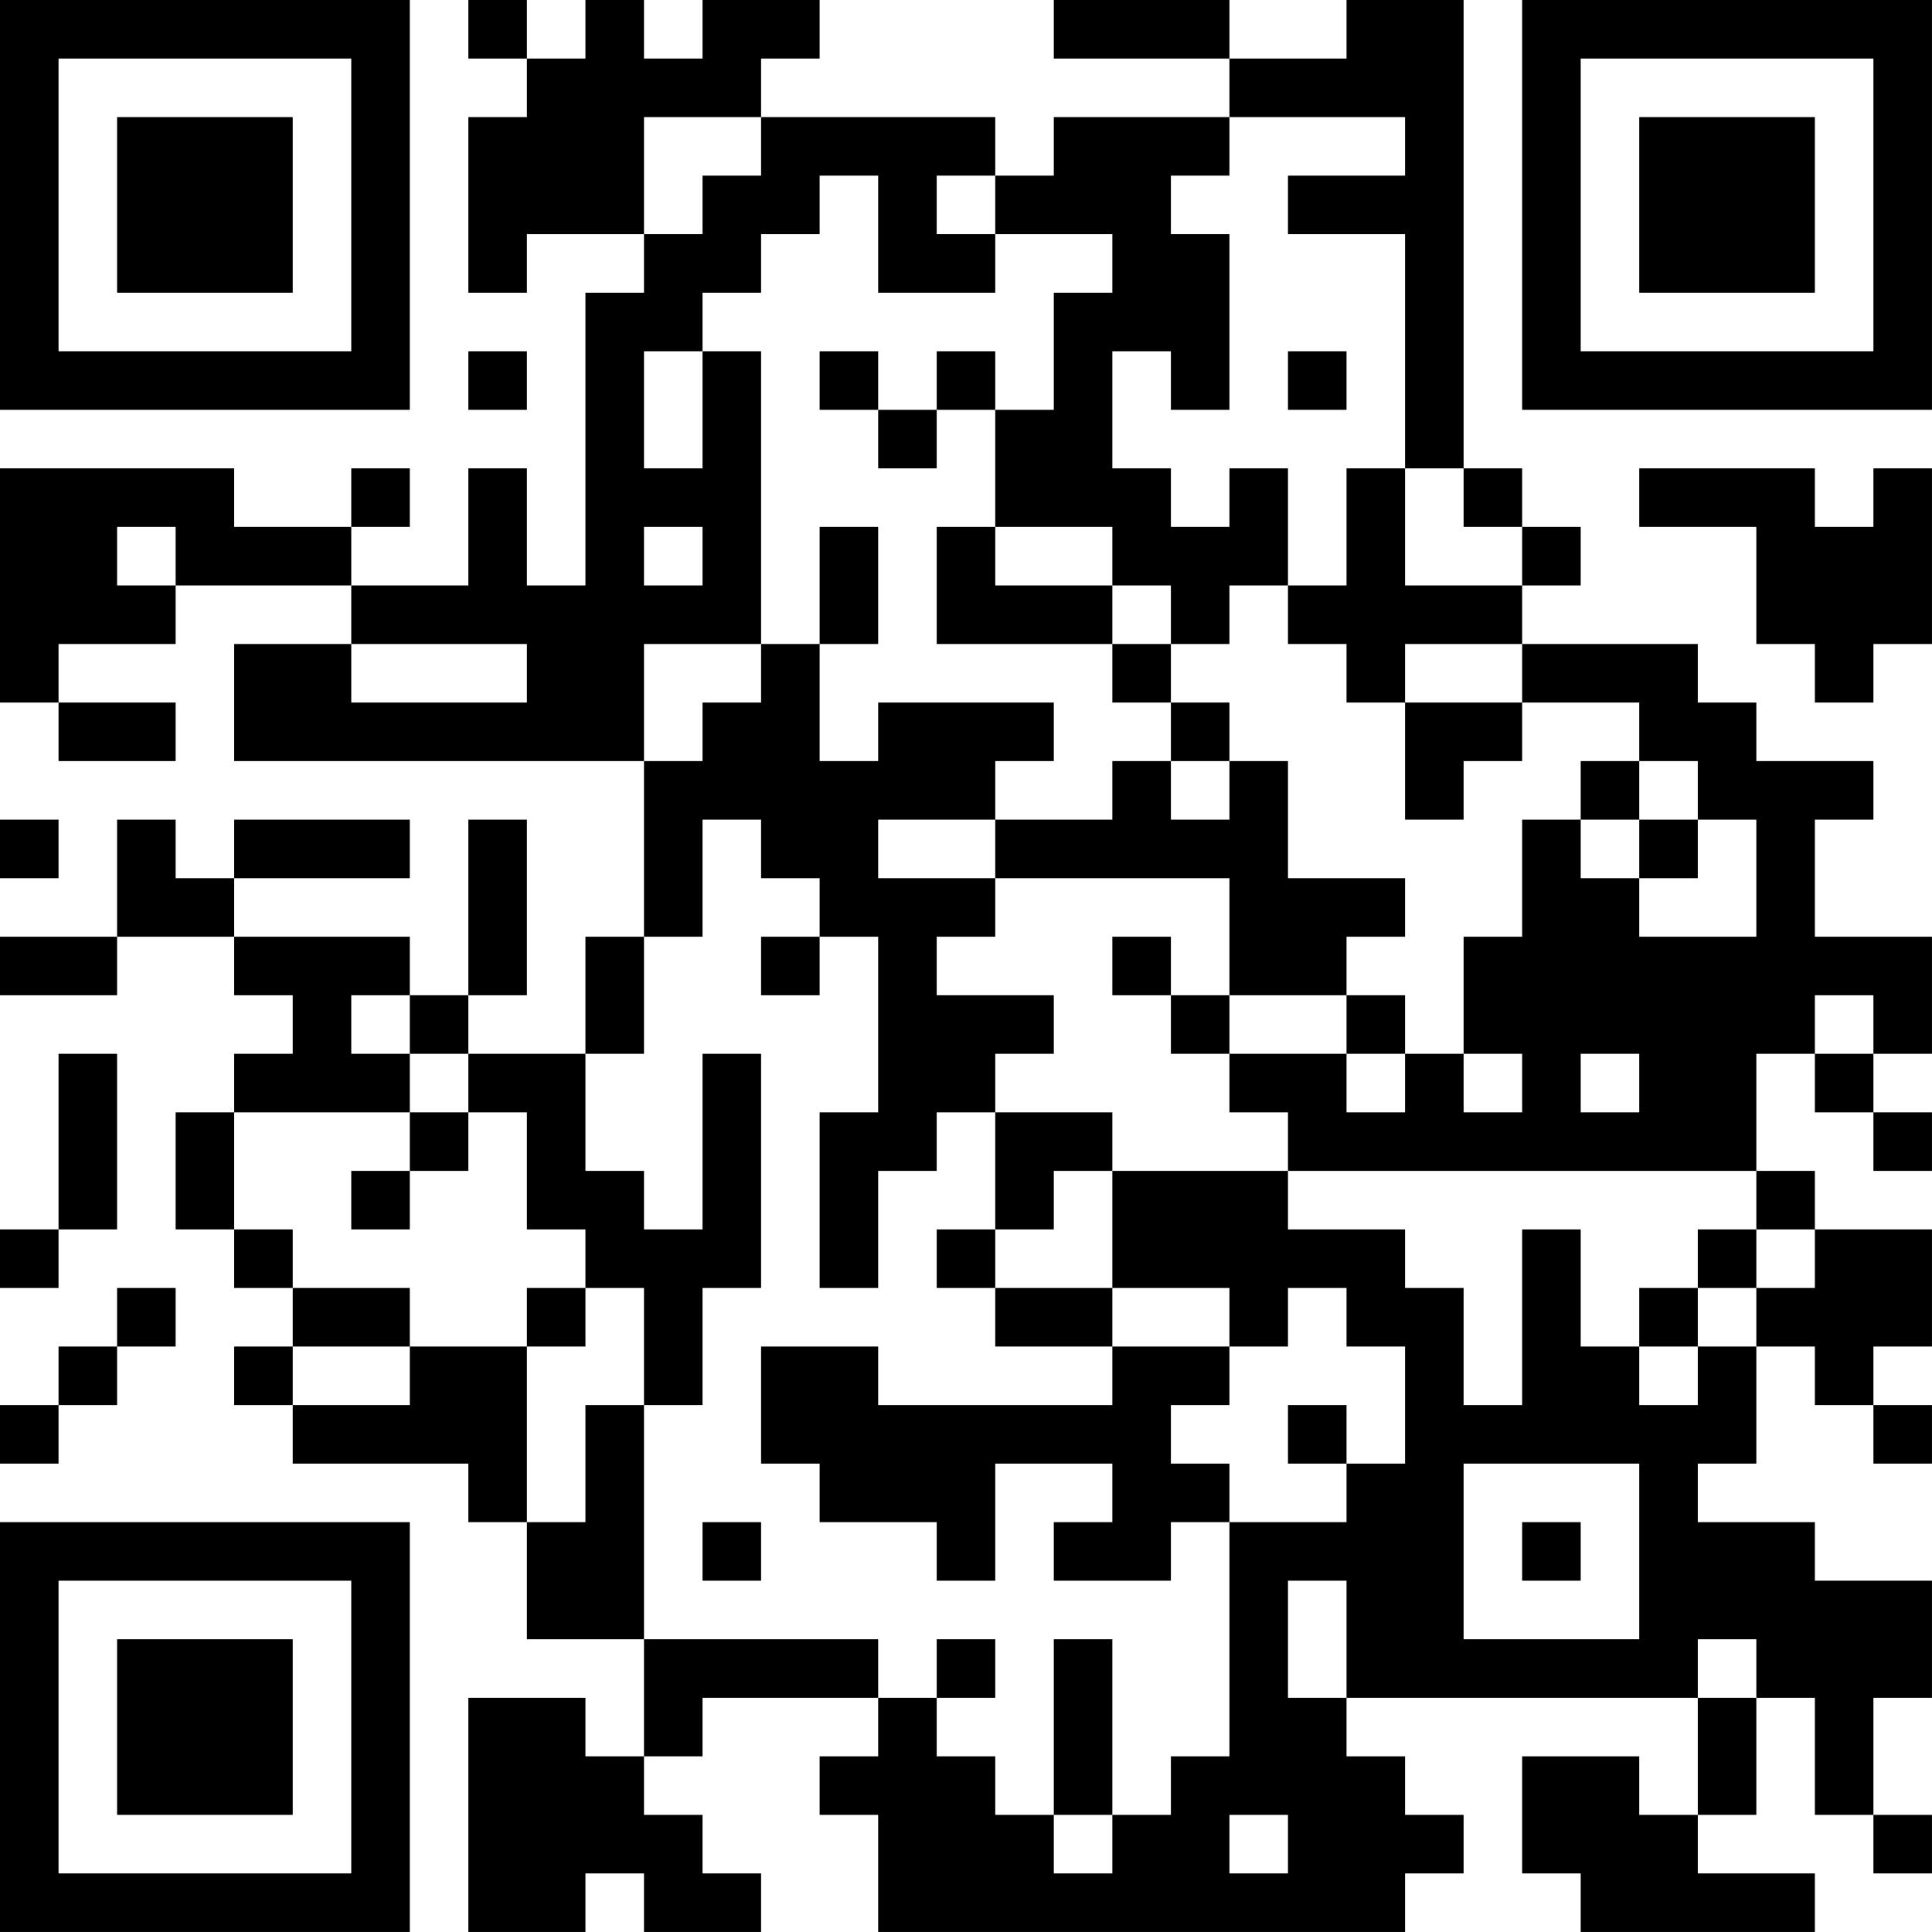 <?xml version="1.0" encoding="UTF-8"?>
<svg xmlns="http://www.w3.org/2000/svg" version="1.1" width="400" height="400" viewBox="0 0 400 400"><rect x="0" y="0" width="400" height="400" fill="#ffffff"/><g transform="scale(12.121)"><g transform="translate(0,0)"><path fill-rule="evenodd" d="M8 0L8 1L9 1L9 2L8 2L8 5L9 5L9 4L11 4L11 5L10 5L10 10L9 10L9 8L8 8L8 10L6 10L6 9L7 9L7 8L6 8L6 9L4 9L4 8L0 8L0 12L1 12L1 13L3 13L3 12L1 12L1 11L3 11L3 10L6 10L6 11L4 11L4 13L11 13L11 16L10 16L10 18L8 18L8 17L9 17L9 14L8 14L8 17L7 17L7 16L4 16L4 15L7 15L7 14L4 14L4 15L3 15L3 14L2 14L2 16L0 16L0 17L2 17L2 16L4 16L4 17L5 17L5 18L4 18L4 19L3 19L3 21L4 21L4 22L5 22L5 23L4 23L4 24L5 24L5 25L8 25L8 26L9 26L9 28L11 28L11 30L10 30L10 29L8 29L8 33L10 33L10 32L11 32L11 33L13 33L13 32L12 32L12 31L11 31L11 30L12 30L12 29L15 29L15 30L14 30L14 31L15 31L15 33L24 33L24 32L25 32L25 31L24 31L24 30L23 30L23 29L29 29L29 31L28 31L28 30L26 30L26 32L27 32L27 33L31 33L31 32L29 32L29 31L30 31L30 29L31 29L31 31L32 31L32 32L33 32L33 31L32 31L32 29L33 29L33 27L31 27L31 26L29 26L29 25L30 25L30 23L31 23L31 24L32 24L32 25L33 25L33 24L32 24L32 23L33 23L33 21L31 21L31 20L30 20L30 18L31 18L31 19L32 19L32 20L33 20L33 19L32 19L32 18L33 18L33 16L31 16L31 14L32 14L32 13L30 13L30 12L29 12L29 11L26 11L26 10L27 10L27 9L26 9L26 8L25 8L25 0L23 0L23 1L21 1L21 0L18 0L18 1L21 1L21 2L18 2L18 3L17 3L17 2L13 2L13 1L14 1L14 0L12 0L12 1L11 1L11 0L10 0L10 1L9 1L9 0ZM11 2L11 4L12 4L12 3L13 3L13 2ZM21 2L21 3L20 3L20 4L21 4L21 7L20 7L20 6L19 6L19 8L20 8L20 9L21 9L21 8L22 8L22 10L21 10L21 11L20 11L20 10L19 10L19 9L17 9L17 7L18 7L18 5L19 5L19 4L17 4L17 3L16 3L16 4L17 4L17 5L15 5L15 3L14 3L14 4L13 4L13 5L12 5L12 6L11 6L11 8L12 8L12 6L13 6L13 11L11 11L11 13L12 13L12 12L13 12L13 11L14 11L14 13L15 13L15 12L18 12L18 13L17 13L17 14L15 14L15 15L17 15L17 16L16 16L16 17L18 17L18 18L17 18L17 19L16 19L16 20L15 20L15 22L14 22L14 19L15 19L15 16L14 16L14 15L13 15L13 14L12 14L12 16L11 16L11 18L10 18L10 20L11 20L11 21L12 21L12 18L13 18L13 22L12 22L12 24L11 24L11 22L10 22L10 21L9 21L9 19L8 19L8 18L7 18L7 17L6 17L6 18L7 18L7 19L4 19L4 21L5 21L5 22L7 22L7 23L5 23L5 24L7 24L7 23L9 23L9 26L10 26L10 24L11 24L11 28L15 28L15 29L16 29L16 30L17 30L17 31L18 31L18 32L19 32L19 31L20 31L20 30L21 30L21 26L23 26L23 25L24 25L24 23L23 23L23 22L22 22L22 23L21 23L21 22L19 22L19 20L22 20L22 21L24 21L24 22L25 22L25 24L26 24L26 21L27 21L27 23L28 23L28 24L29 24L29 23L30 23L30 22L31 22L31 21L30 21L30 20L22 20L22 19L21 19L21 18L23 18L23 19L24 19L24 18L25 18L25 19L26 19L26 18L25 18L25 16L26 16L26 14L27 14L27 15L28 15L28 16L30 16L30 14L29 14L29 13L28 13L28 12L26 12L26 11L24 11L24 12L23 12L23 11L22 11L22 10L23 10L23 8L24 8L24 10L26 10L26 9L25 9L25 8L24 8L24 4L22 4L22 3L24 3L24 2ZM8 6L8 7L9 7L9 6ZM14 6L14 7L15 7L15 8L16 8L16 7L17 7L17 6L16 6L16 7L15 7L15 6ZM22 6L22 7L23 7L23 6ZM28 8L28 9L30 9L30 11L31 11L31 12L32 12L32 11L33 11L33 8L32 8L32 9L31 9L31 8ZM2 9L2 10L3 10L3 9ZM11 9L11 10L12 10L12 9ZM14 9L14 11L15 11L15 9ZM16 9L16 11L19 11L19 12L20 12L20 13L19 13L19 14L17 14L17 15L21 15L21 17L20 17L20 16L19 16L19 17L20 17L20 18L21 18L21 17L23 17L23 18L24 18L24 17L23 17L23 16L24 16L24 15L22 15L22 13L21 13L21 12L20 12L20 11L19 11L19 10L17 10L17 9ZM6 11L6 12L9 12L9 11ZM24 12L24 14L25 14L25 13L26 13L26 12ZM20 13L20 14L21 14L21 13ZM27 13L27 14L28 14L28 15L29 15L29 14L28 14L28 13ZM0 14L0 15L1 15L1 14ZM13 16L13 17L14 17L14 16ZM31 17L31 18L32 18L32 17ZM1 18L1 21L0 21L0 22L1 22L1 21L2 21L2 18ZM27 18L27 19L28 19L28 18ZM7 19L7 20L6 20L6 21L7 21L7 20L8 20L8 19ZM17 19L17 21L16 21L16 22L17 22L17 23L19 23L19 24L15 24L15 23L13 23L13 25L14 25L14 26L16 26L16 27L17 27L17 25L19 25L19 26L18 26L18 27L20 27L20 26L21 26L21 25L20 25L20 24L21 24L21 23L19 23L19 22L17 22L17 21L18 21L18 20L19 20L19 19ZM29 21L29 22L28 22L28 23L29 23L29 22L30 22L30 21ZM2 22L2 23L1 23L1 24L0 24L0 25L1 25L1 24L2 24L2 23L3 23L3 22ZM9 22L9 23L10 23L10 22ZM22 24L22 25L23 25L23 24ZM25 25L25 28L28 28L28 25ZM12 26L12 27L13 27L13 26ZM26 26L26 27L27 27L27 26ZM22 27L22 29L23 29L23 27ZM16 28L16 29L17 29L17 28ZM18 28L18 31L19 31L19 28ZM29 28L29 29L30 29L30 28ZM21 31L21 32L22 32L22 31ZM0 0L0 7L7 7L7 0ZM1 1L1 6L6 6L6 1ZM2 2L2 5L5 5L5 2ZM26 0L26 7L33 7L33 0ZM27 1L27 6L32 6L32 1ZM28 2L28 5L31 5L31 2ZM0 26L0 33L7 33L7 26ZM1 27L1 32L6 32L6 27ZM2 28L2 31L5 31L5 28Z" fill="#000000"/></g></g></svg>
